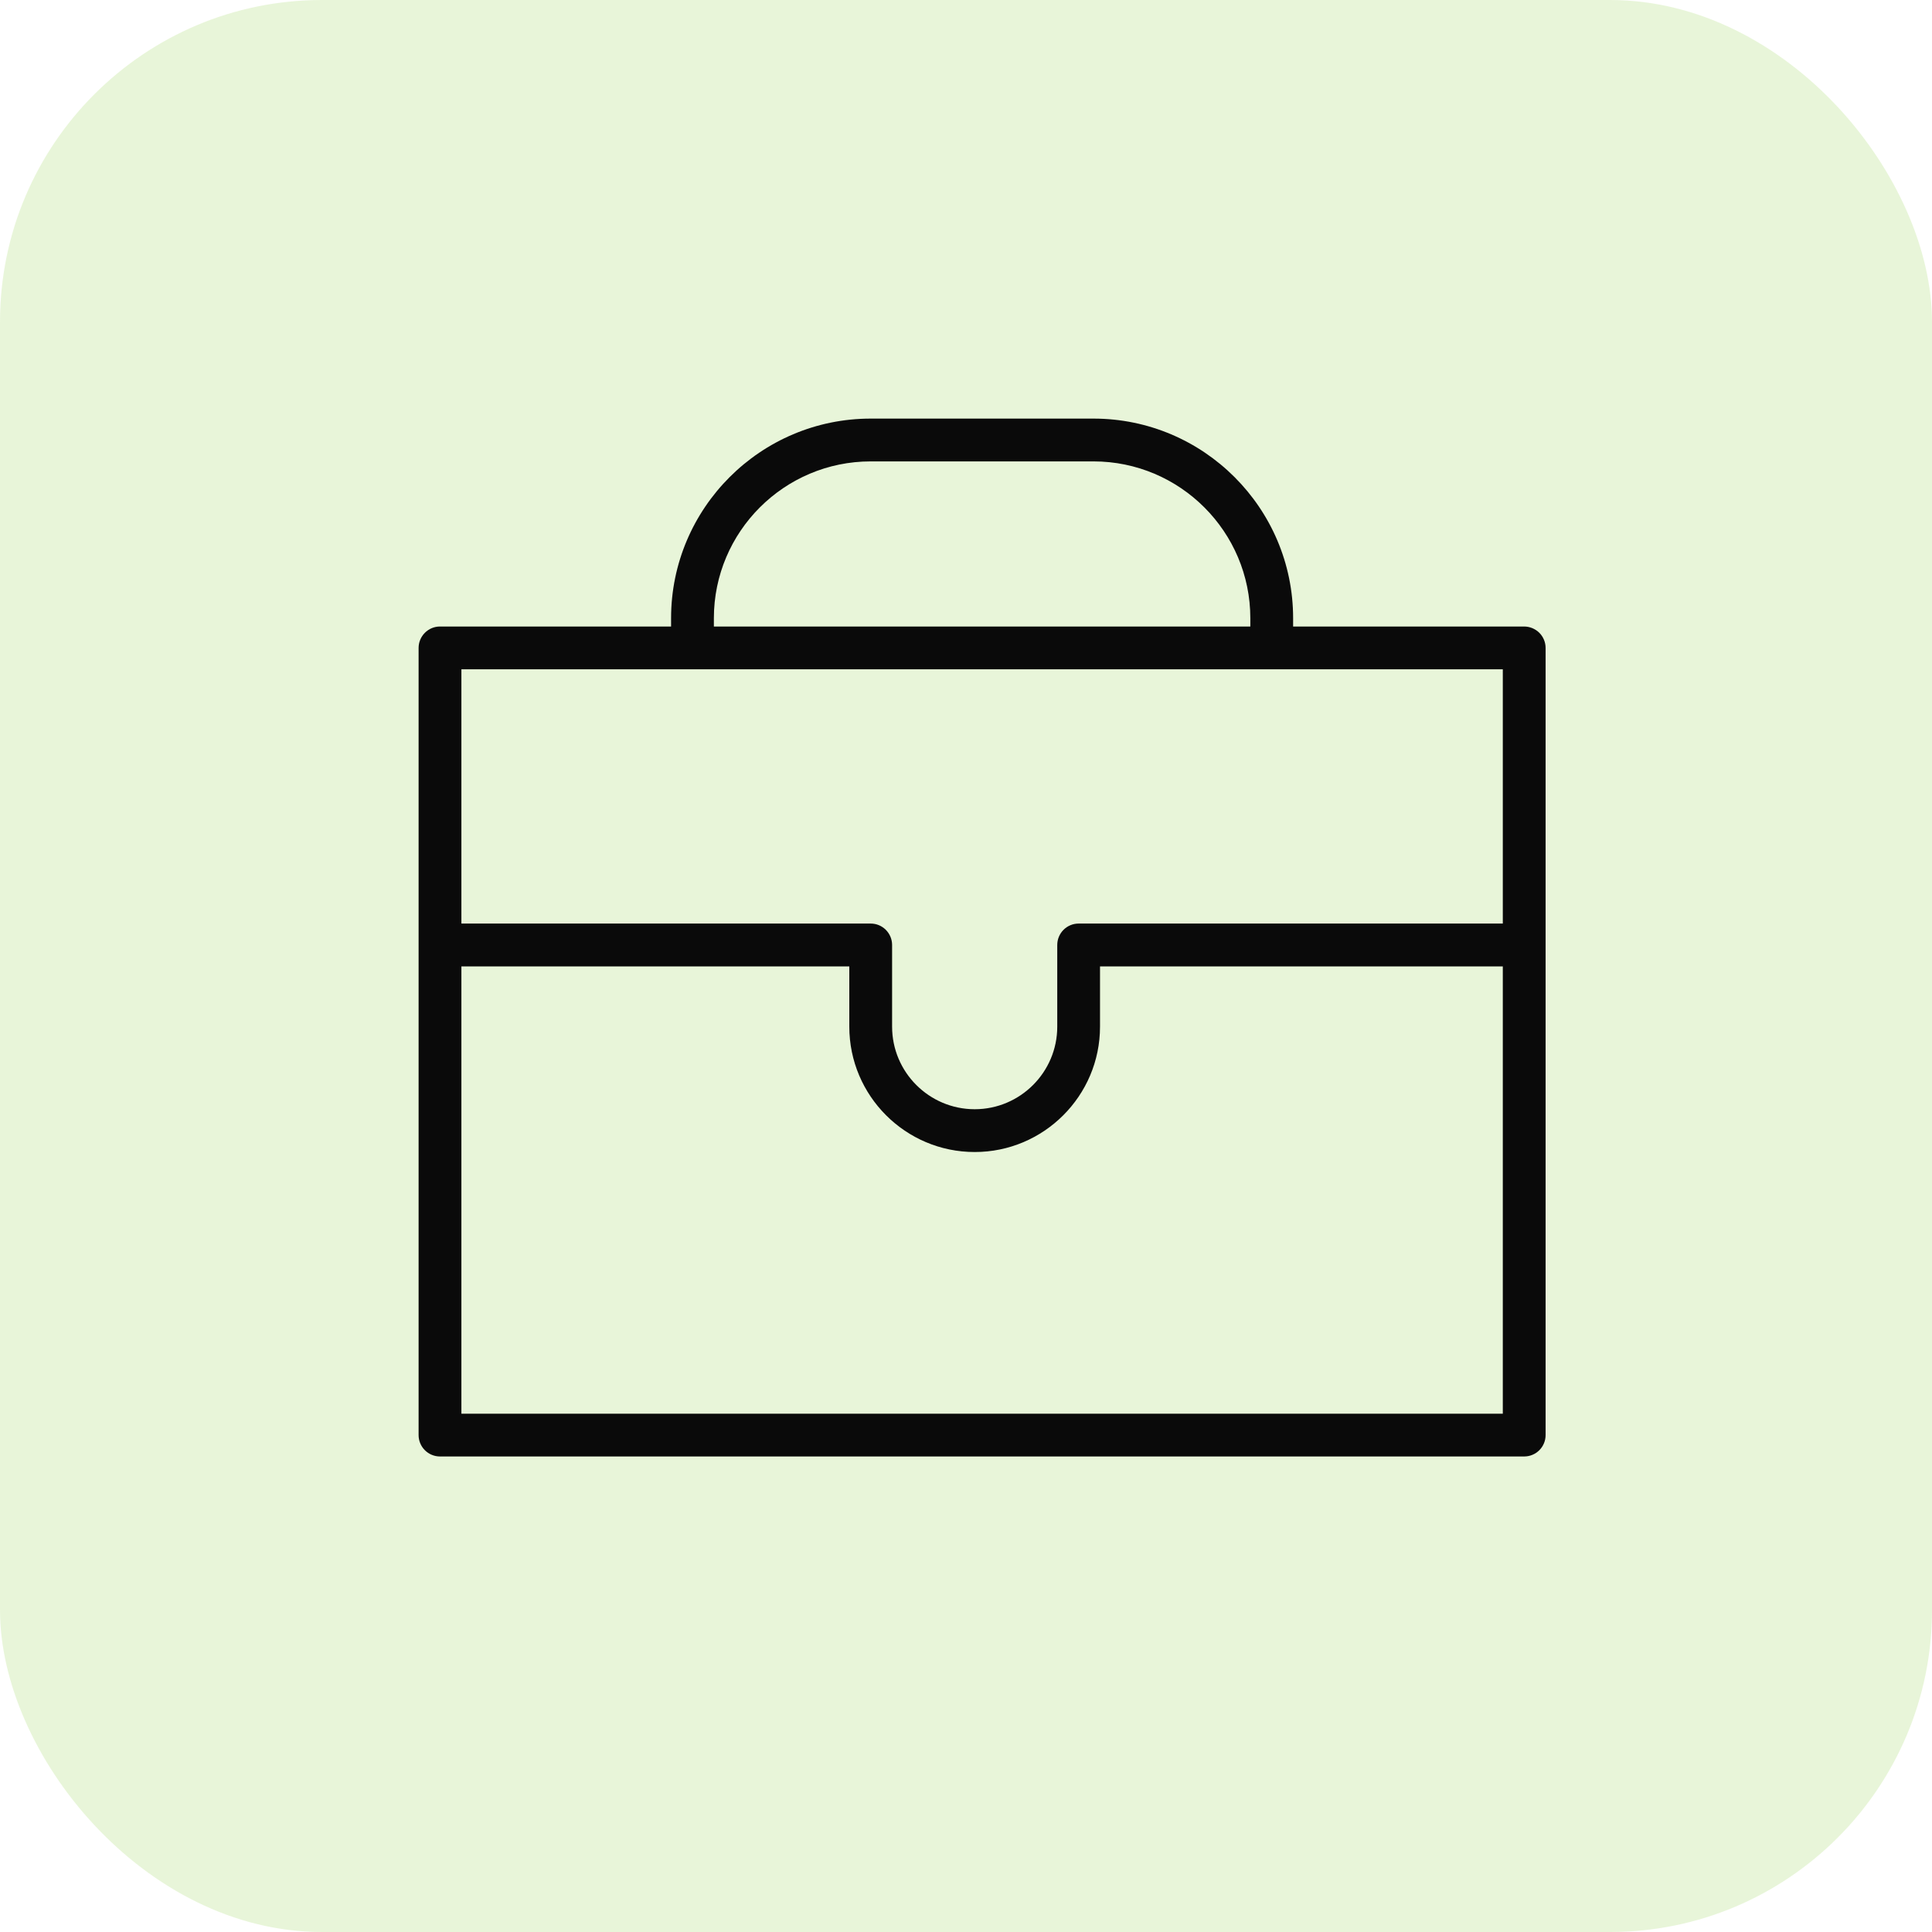 <?xml version="1.0" encoding="UTF-8"?> <svg xmlns="http://www.w3.org/2000/svg" width="60" height="60" viewBox="0 0 60 60" fill="none"><rect width="60" height="60" rx="10" fill="#D2EDB4" fill-opacity="0.5"></rect><path fill-rule="evenodd" clip-rule="evenodd" d="M47.335 19.457H40.159V19.199C40.159 15.781 37.378 13 33.959 13H27.041C23.622 13 20.841 15.781 20.841 19.199V19.457H13.664C13.488 19.457 13.319 19.527 13.195 19.652C13.07 19.777 13 19.946 13 20.122V44.568C13 44.744 13.07 44.913 13.195 45.038C13.319 45.162 13.488 45.232 13.664 45.232H47.336C47.512 45.232 47.681 45.162 47.805 45.038C47.93 44.913 48 44.744 48 44.568V20.122C48 19.946 47.93 19.777 47.805 19.652C47.68 19.528 47.511 19.458 47.335 19.457ZM22.17 19.199C22.17 16.514 24.355 14.329 27.041 14.329H33.959C36.645 14.329 38.83 16.514 38.83 19.199V19.457H22.17V19.199ZM46.671 20.786V28.682H33.498C33.322 28.682 33.153 28.752 33.028 28.877C32.904 29.002 32.834 29.171 32.834 29.347V31.884C32.834 33.298 31.683 34.448 30.27 34.448C28.856 34.448 27.705 33.298 27.705 31.884V29.347C27.705 29.171 27.635 29.002 27.51 28.877C27.386 28.752 27.217 28.682 27.041 28.682H14.329V20.786H46.671ZM14.329 43.904V30.012H26.376V31.884C26.376 34.031 28.123 35.777 30.27 35.777C32.416 35.777 34.162 34.031 34.162 31.884V30.012H46.671V43.904H14.329Z" fill="#0A0A0A"></path></svg> 